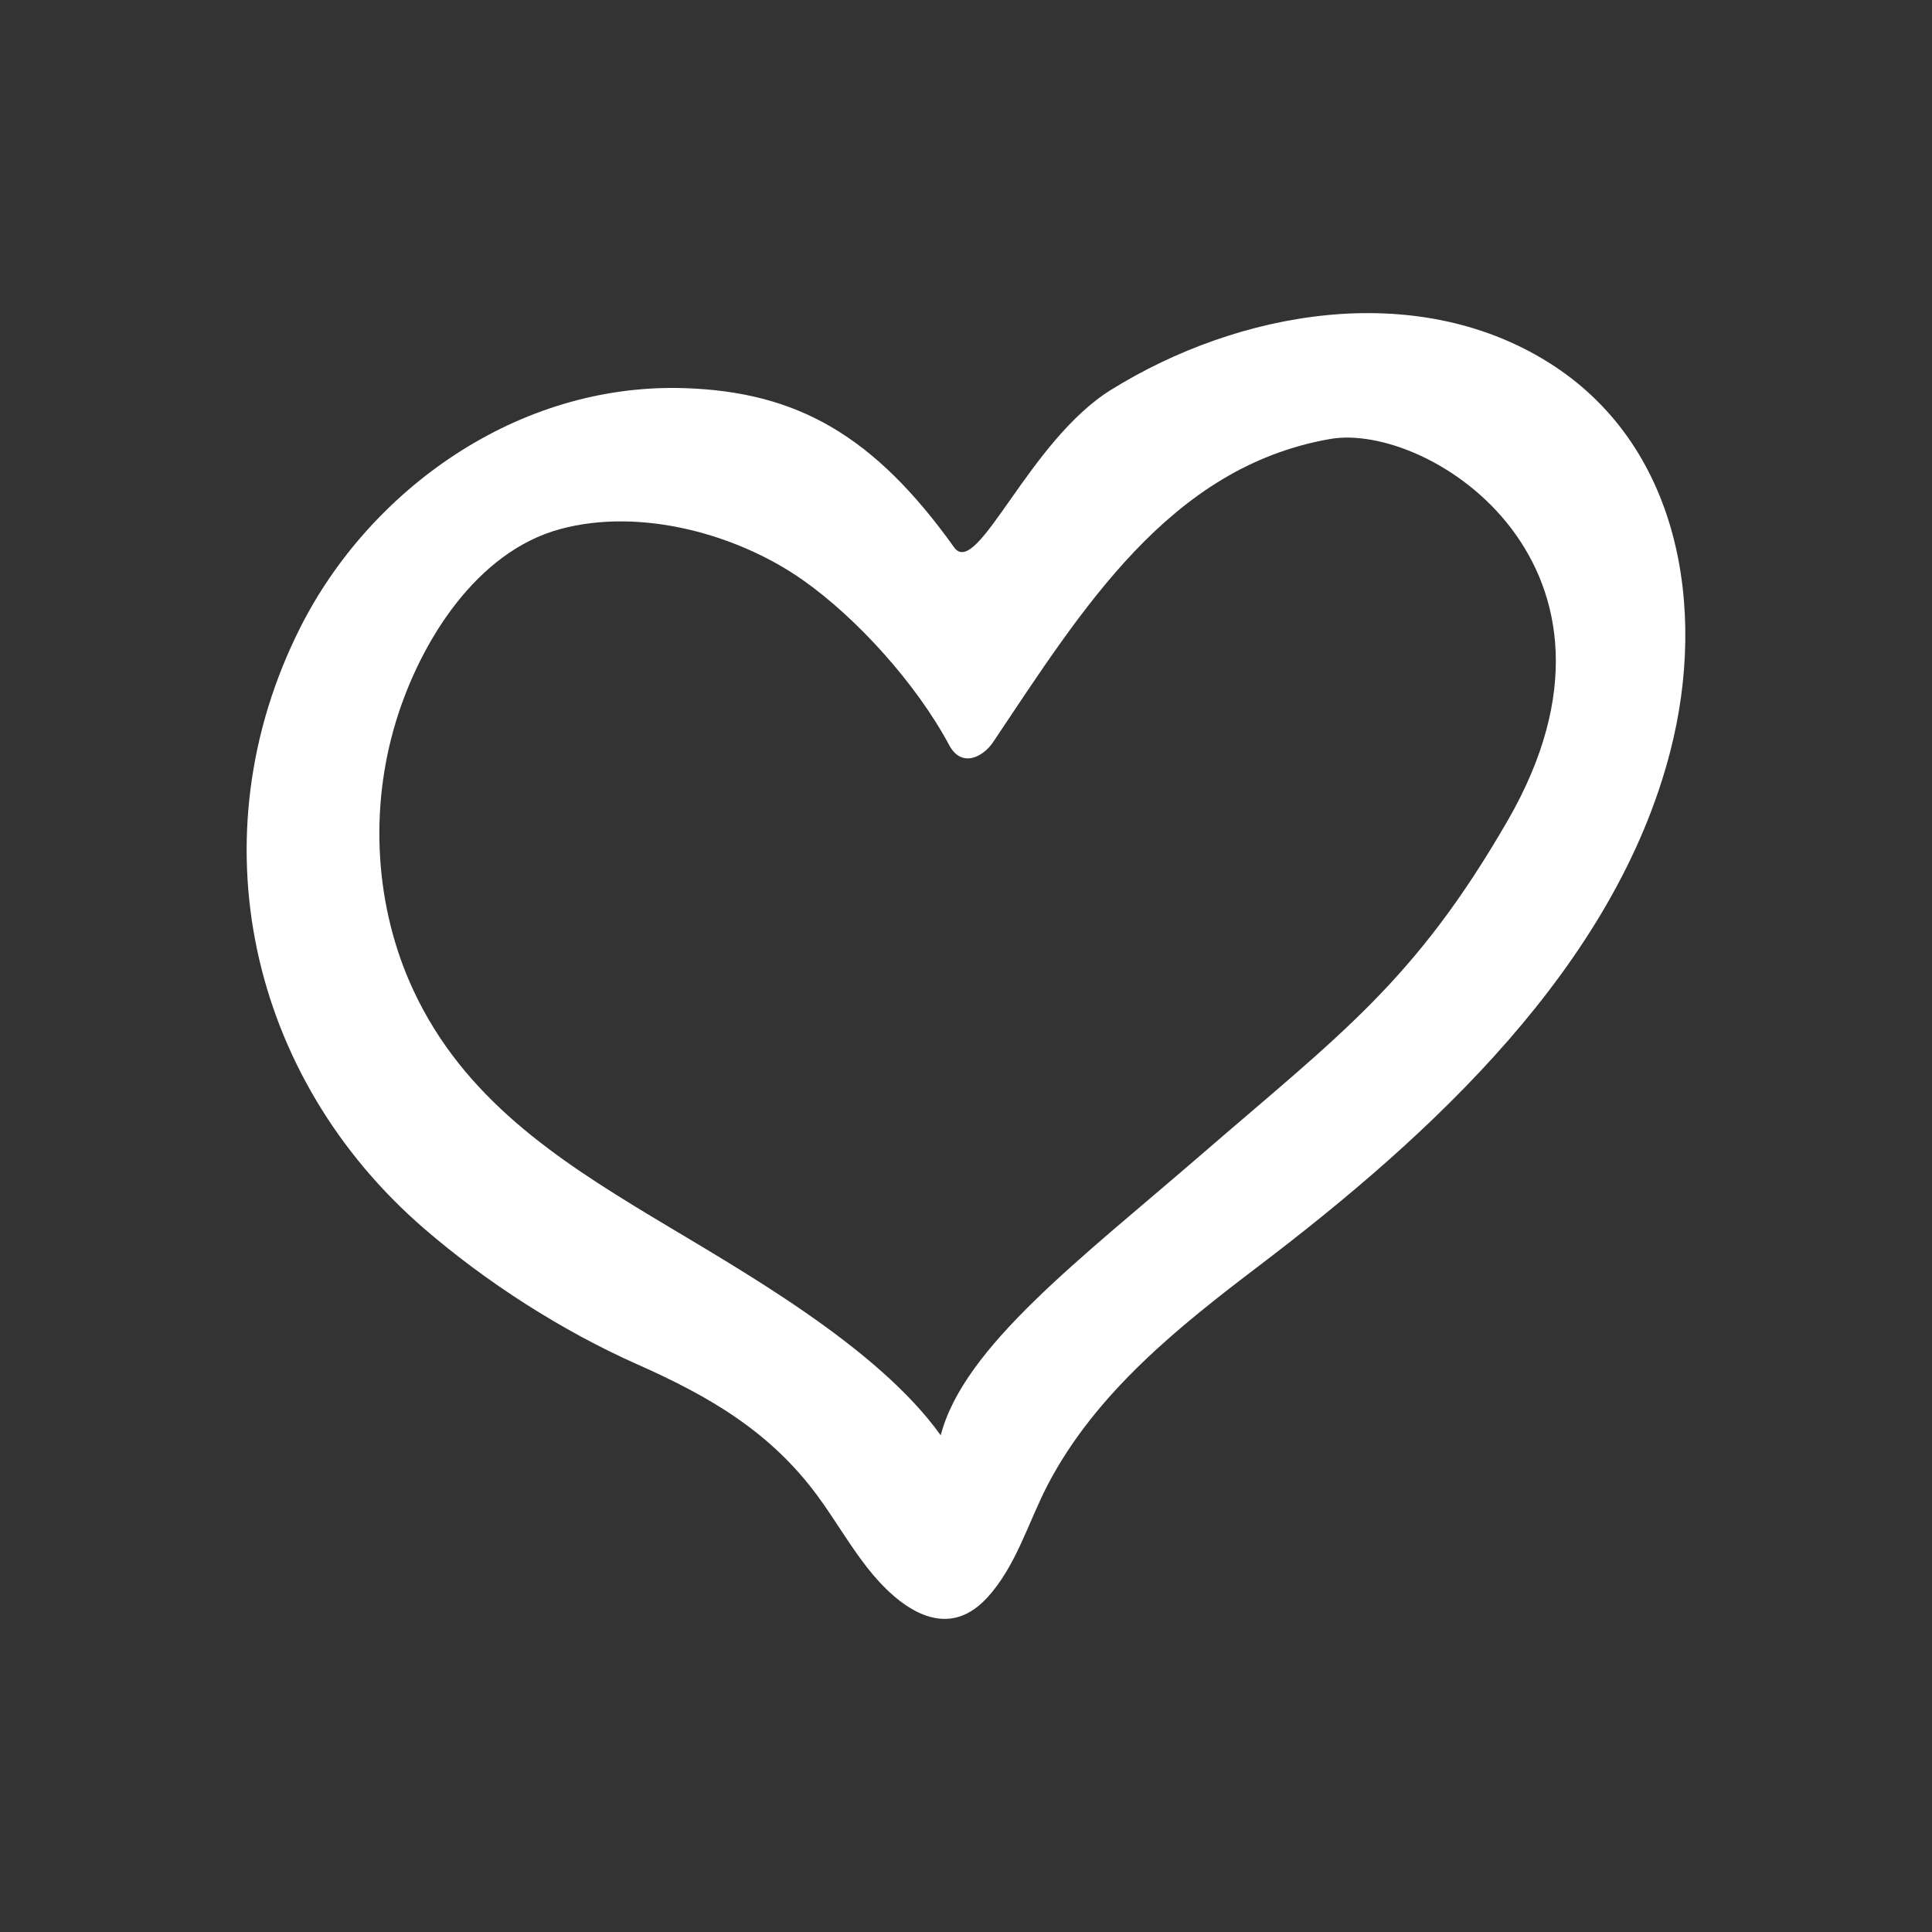 <svg width="100" height="100" viewBox="0 0 100 100" fill="none" xmlns="http://www.w3.org/2000/svg">
<rect x="0" y="0" width="100" height="100" fill="#333333" stroke="none"/>
<path d="M49.413 28.369C50.626 29.869 53.259 22.815 57.507 20.177C64.097 16.084 73.191 14.446 80.094 18.724C86.98 22.993 88.347 31.515 86.461 38.861C83.594 50.03 74.036 58.777 65.195 65.495C61.008 68.676 56.734 72.076 54.247 76.821C53.223 78.774 52.598 81.089 51.062 82.731C48.909 85.033 46.482 83.171 44.895 81.151C43.958 79.957 43.204 78.631 42.303 77.409C39.855 74.091 36.696 72.266 33.016 70.632C29.093 68.89 25.206 66.398 21.959 63.596C12.905 55.783 10.094 43.319 15.531 32.502C19.108 25.386 26.761 19.81 35.427 20.09C41.243 20.278 45.242 22.518 49.413 28.369ZM51.403 38.412C50.873 39.203 49.763 39.747 49.136 38.578C47.415 35.366 44.328 31.969 41.538 30.011C38.194 27.664 33.19 26.256 29.006 27.382C24.67 28.55 21.758 33.198 20.493 37.346C19.105 41.9 19.397 46.979 21.407 51.279C24.001 56.829 28.764 59.972 33.737 62.973C38.324 65.739 45.39 69.675 48.692 74.293C49.87 69.72 55.934 65.163 62.155 59.782C69.397 53.517 73.237 50.795 78.041 42.467C85.605 29.352 74.002 21.816 68.835 22.724C60.515 24.186 56.029 31.512 51.403 38.412Z" fill="white"/>
</svg>
